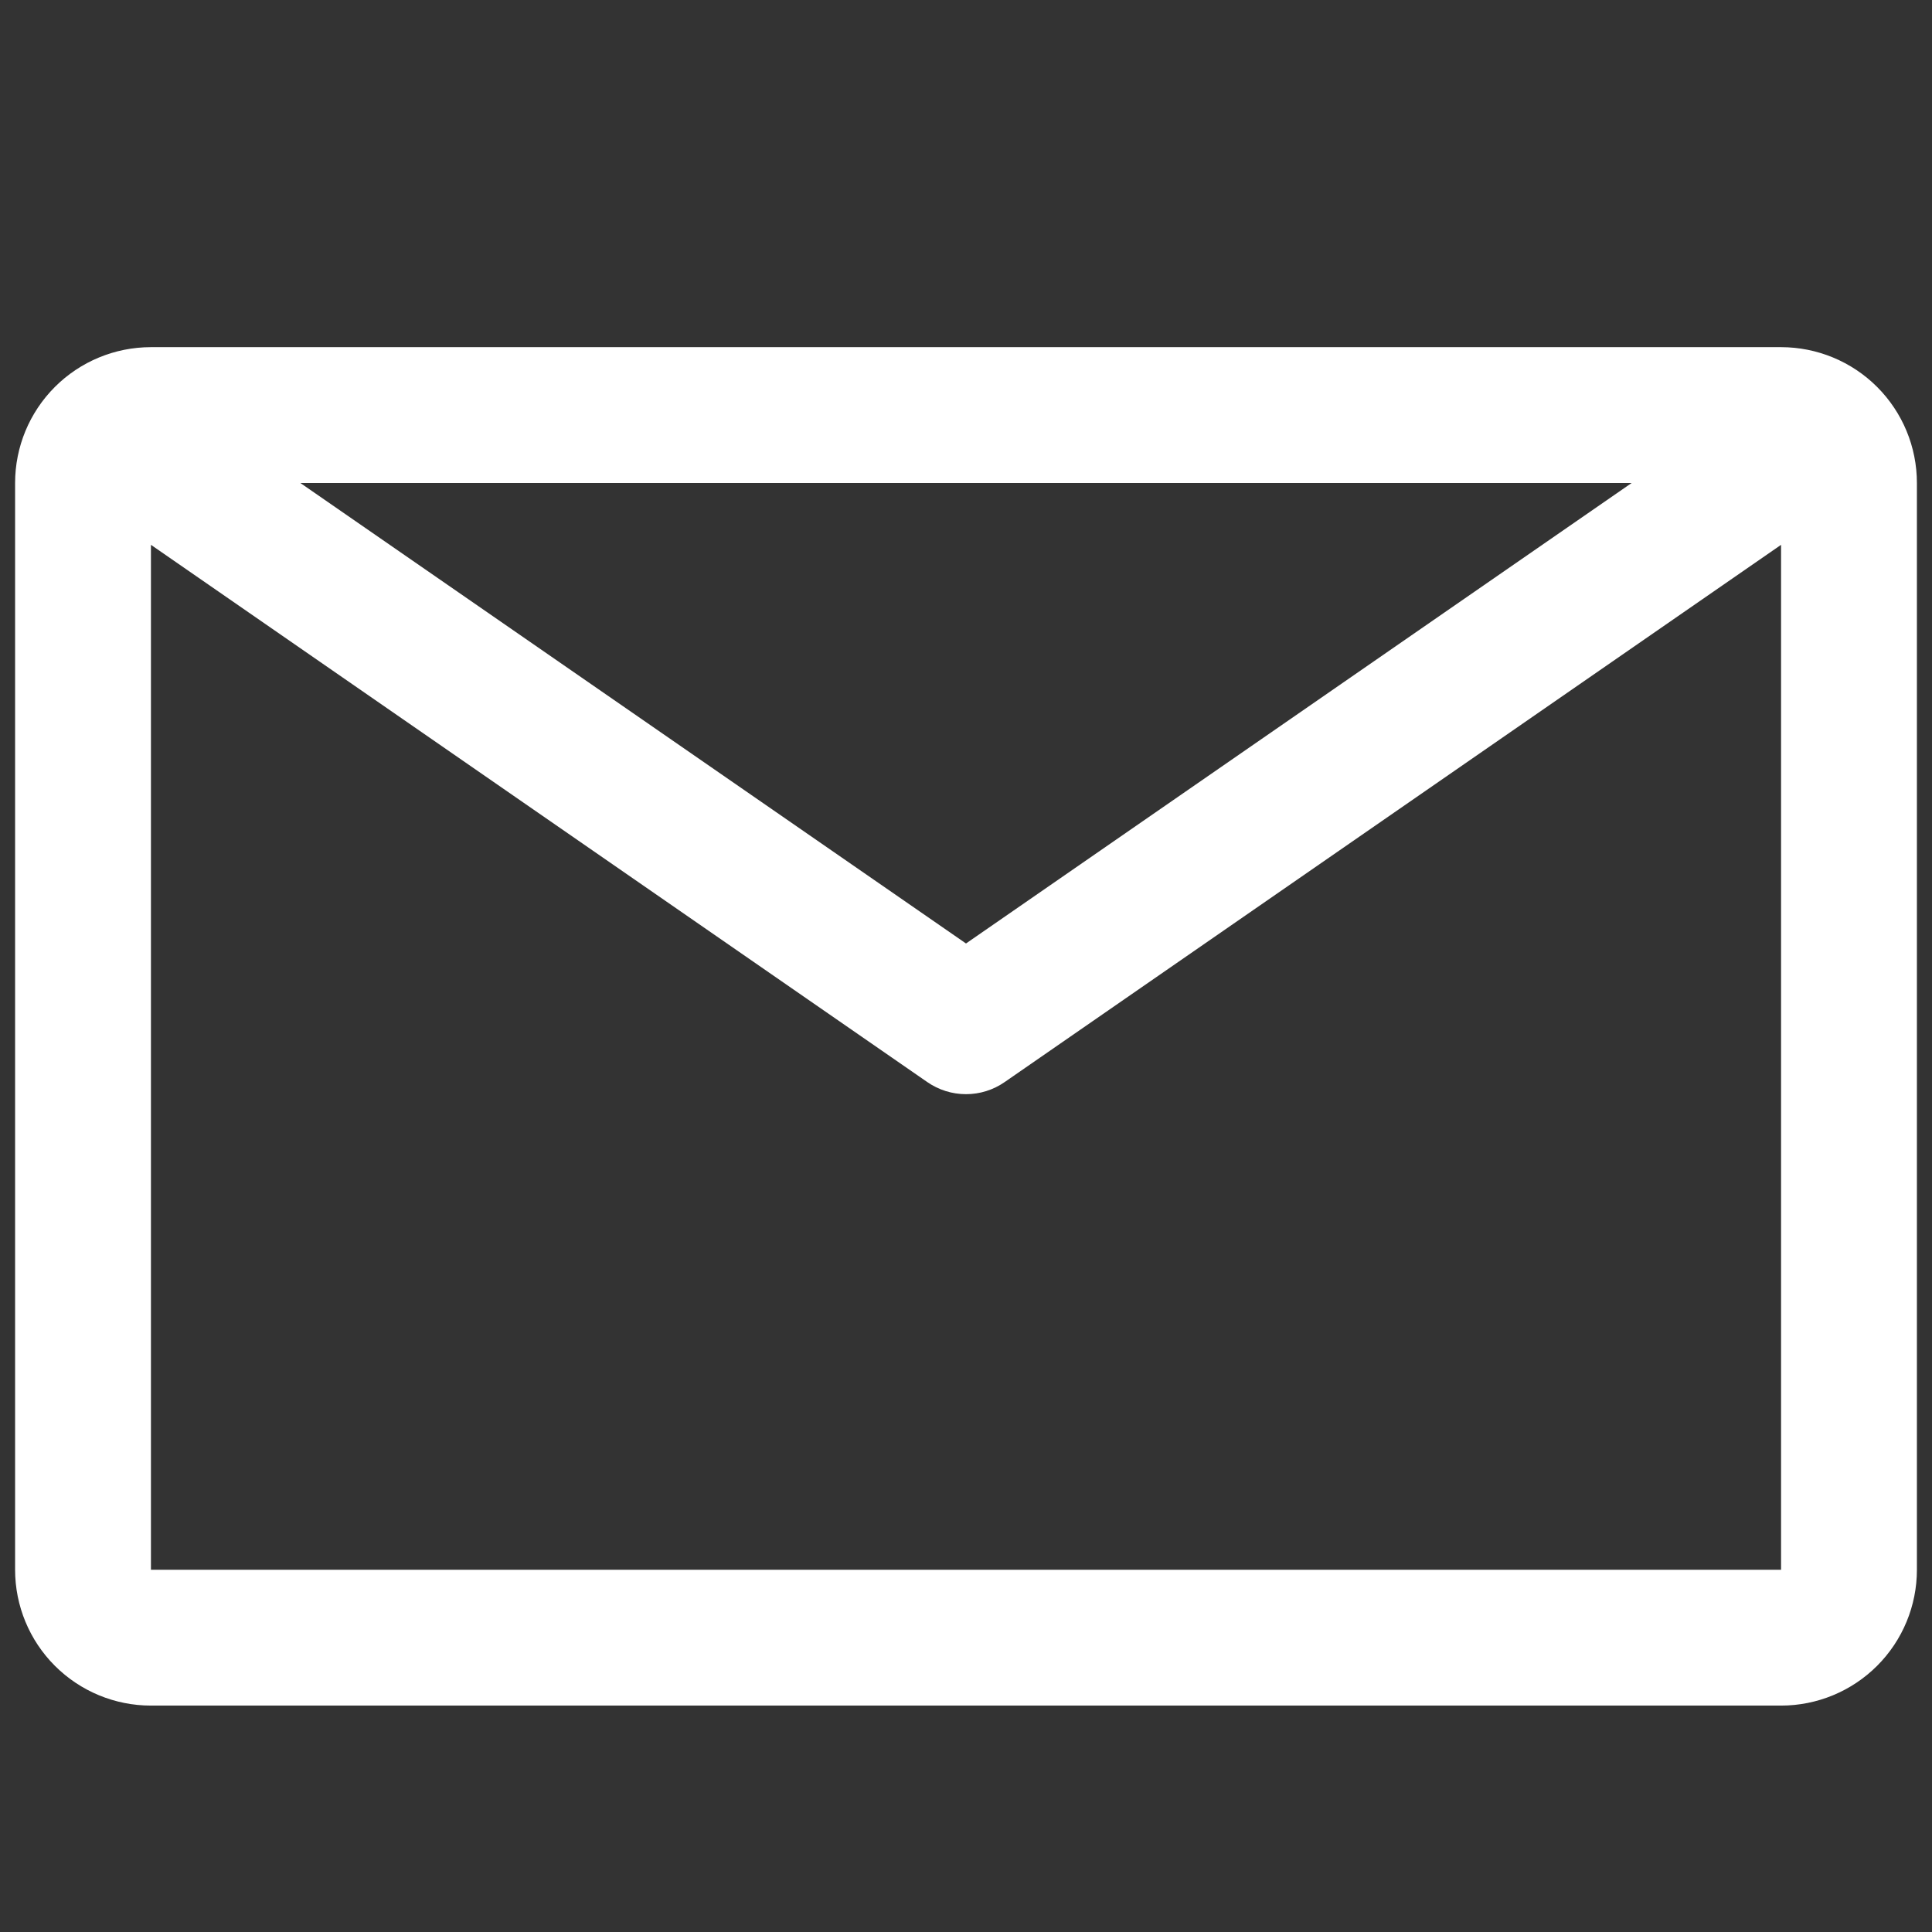 <svg width="32" height="32" viewBox="0 0 32 32" fill="none" xmlns="http://www.w3.org/2000/svg">
<rect x="0" y="0" width="32" height="32" fill="#333333" stroke="none"/>
<g clip-path="url(#clip0)">
<path d="M29.5 5.75H2.5C1.903 5.75 1.331 5.987 0.909 6.409C0.487 6.831 0.25 7.403 0.25 8V26C0.25 26.597 0.487 27.169 0.909 27.591C1.331 28.013 1.903 28.25 2.5 28.25H29.5C30.096 28.25 30.669 28.013 31.091 27.591C31.513 27.169 31.75 26.597 31.75 26V8C31.75 7.403 31.513 6.831 31.091 6.409C30.669 5.987 30.096 5.75 29.5 5.75V5.75ZM27.025 8L16 15.627L4.975 8H27.025ZM2.5 26V9.024L15.358 17.922C15.547 18.053 15.771 18.123 16 18.123C16.229 18.123 16.453 18.053 16.641 17.922L29.5 9.024V26H2.5Z" fill="white"/>
</g>
<defs>
<clipPath id="clip0">
<rect width="32" height="32" fill="white"/>
</clipPath>
</defs>
</svg>
